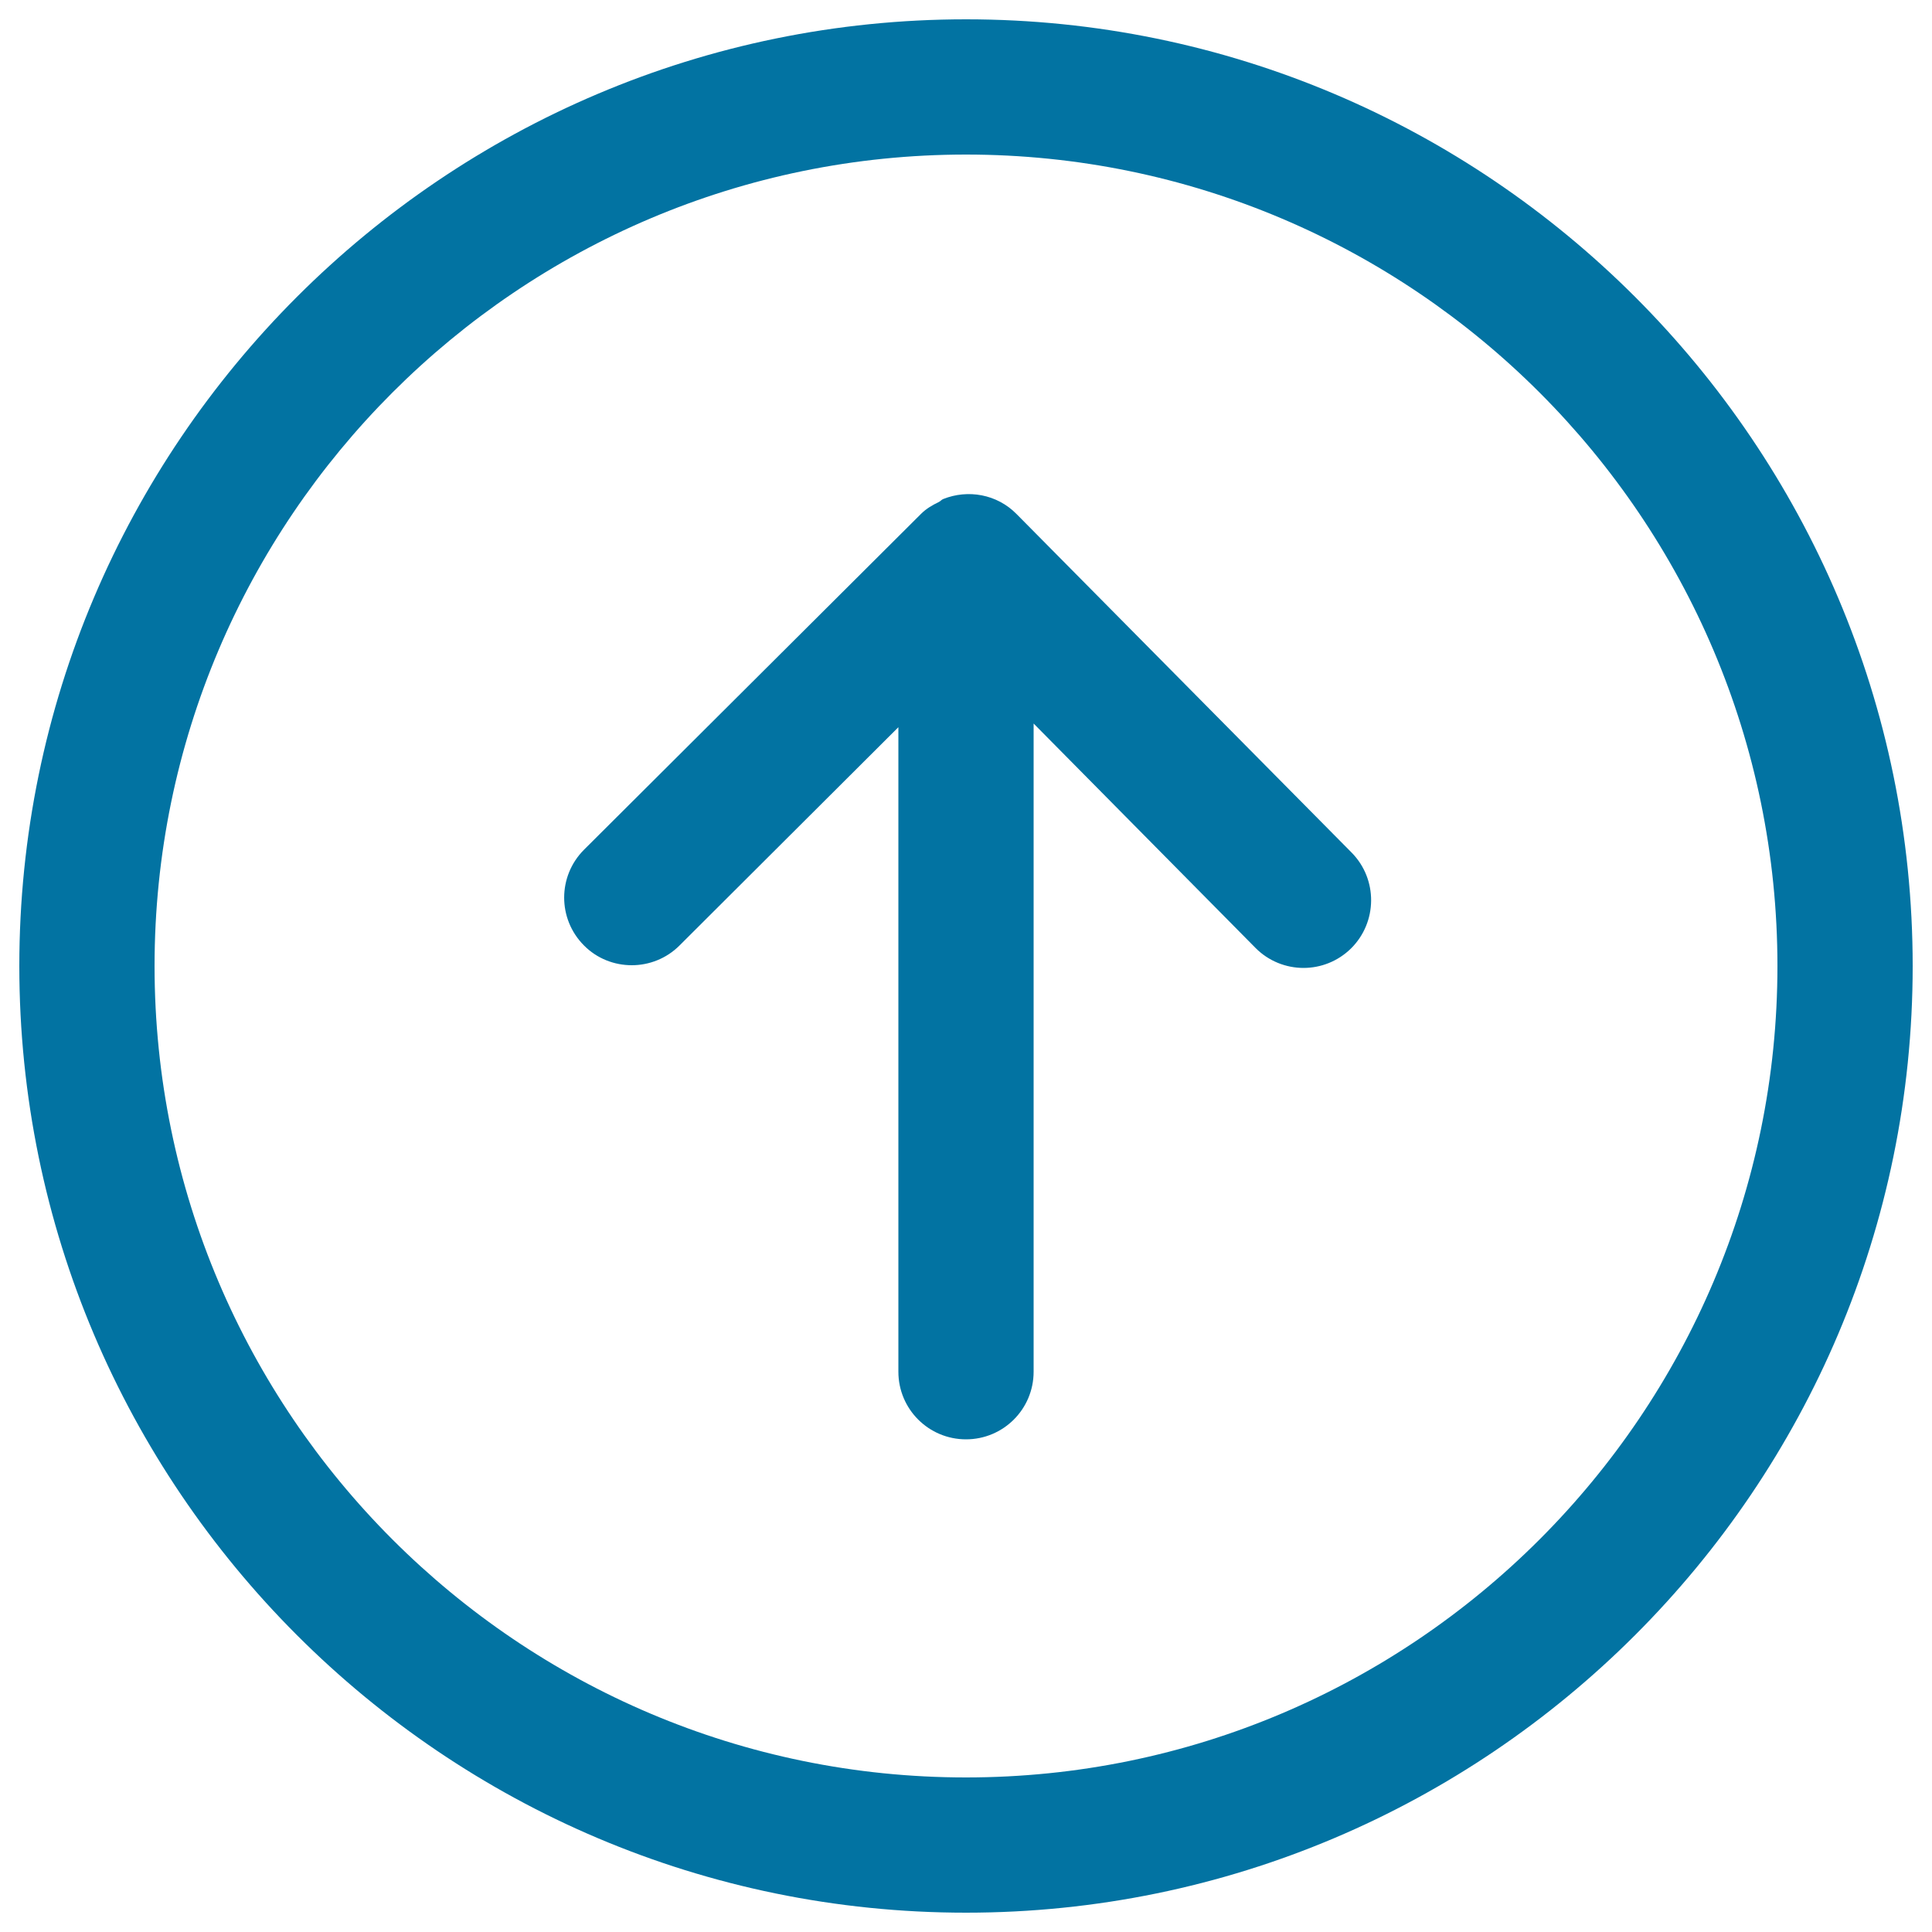 <svg xmlns="http://www.w3.org/2000/svg" viewBox="0 0 1000 1000" style="fill:#0273a2">
<title>Pull Up SVG icon</title>
<path d="M500,990C229.8,990,10,770.2,10,500S229.8,10,500,10s490,219.8,490,490S770.2,990,500,990z M500,80C268.4,80,80,268.4,80,500c0,231.6,188.4,420,420,420c231.6,0,420-188.4,420-420C920,268.4,731.6,80,500,80z"/><path d="M699.6,441.3L526.2,266.1c-10.2-10.4-25.3-12.9-38-7.8c-0.8,0.3-1.4,1.1-2.2,1.5c-3.3,1.6-6.5,3.4-9.2,6.1c0,0,0,0.1-0.1,0.1c0,0-0.1,0-0.1,0.1L302.3,439.8c-13.7,13.7-13.7,35.8-0.1,49.5c6.8,6.9,15.8,10.3,24.8,10.3c8.9,0,17.9-3.4,24.7-10.2l113.3-113V710c0,19.4,15.7,35,35,35s35-15.6,35-35V374.5l114.8,116.1c6.8,6.9,15.9,10.4,24.9,10.4c8.9,0,17.8-3.4,24.6-10.1C713,477.3,713.2,455.1,699.6,441.3z"/>
</svg>